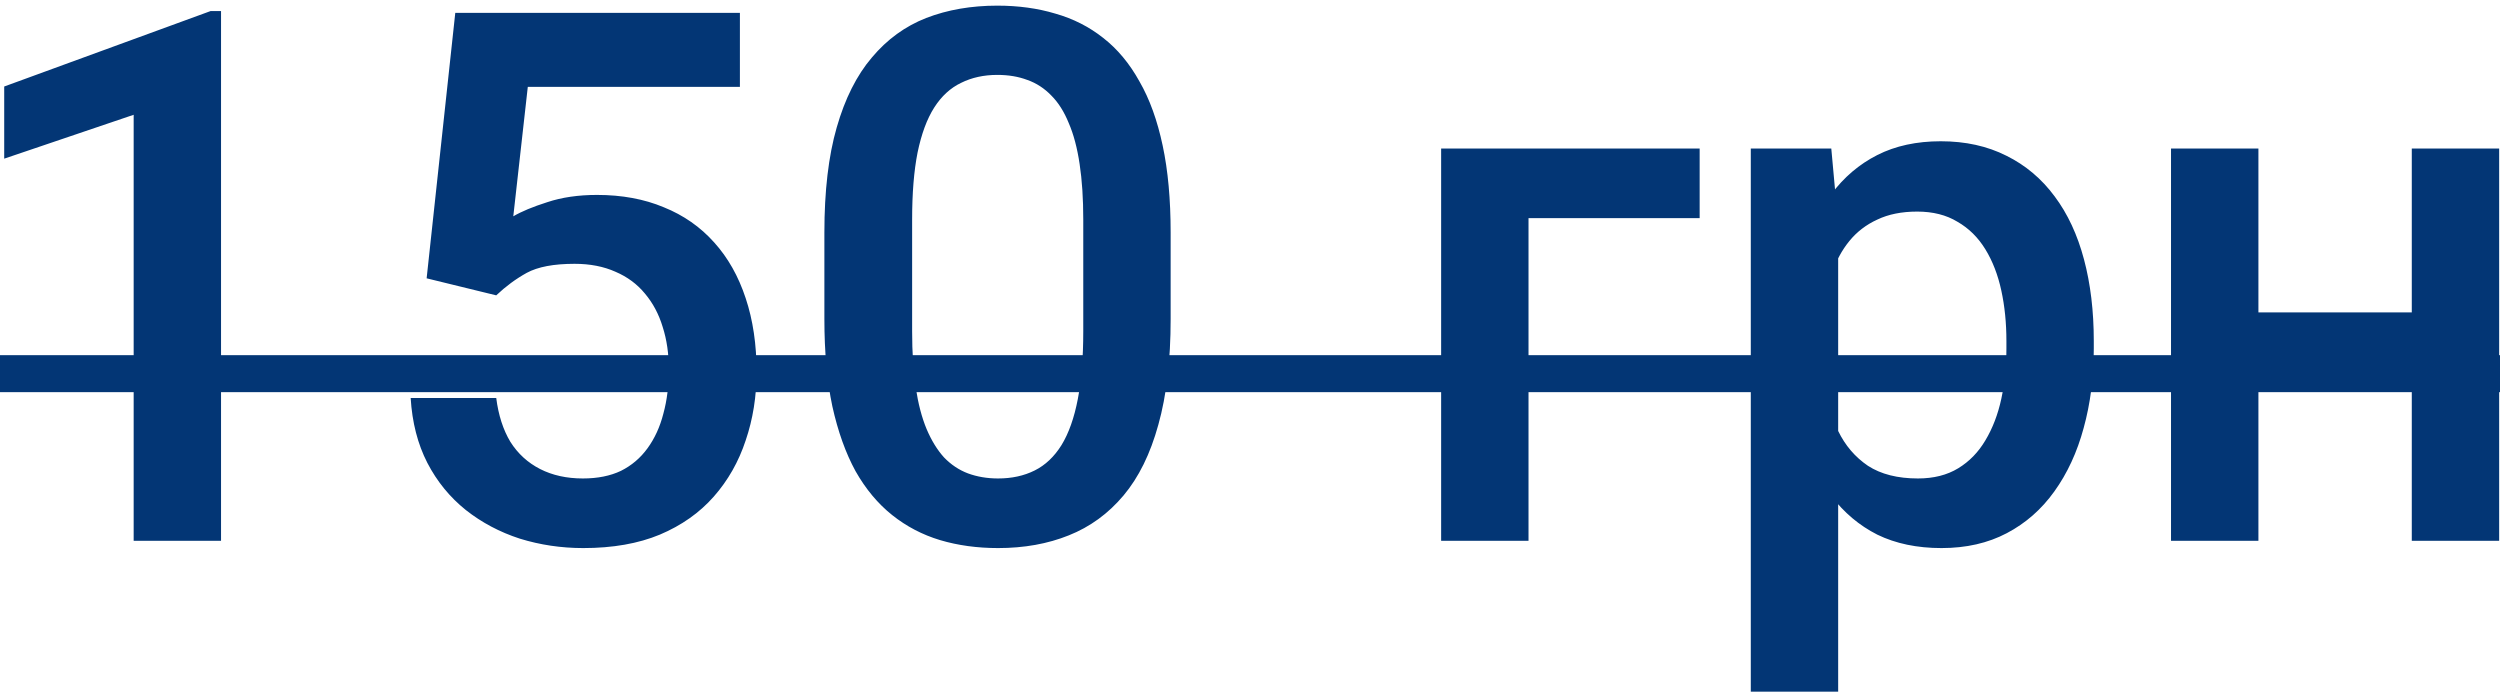 <?xml version="1.0" encoding="UTF-8"?> <svg xmlns="http://www.w3.org/2000/svg" width="101" height="28" viewBox="0 0 101 28" fill="none"> <path d="M8.93 0.448V21.849H5.4V4.637L0.17 6.41V3.495L8.505 0.448H8.93ZM20.048 11.932L17.236 11.244L18.393 0.521H29.892V3.509H21.323L20.737 8.739C21.069 8.543 21.528 8.353 22.113 8.167C22.7 7.972 23.368 7.875 24.12 7.875C25.126 7.875 26.025 8.041 26.816 8.373C27.616 8.695 28.295 9.168 28.852 9.793C29.409 10.409 29.833 11.161 30.126 12.049C30.419 12.928 30.566 13.919 30.566 15.023C30.566 16.009 30.419 16.932 30.126 17.791C29.843 18.651 29.413 19.408 28.837 20.062C28.261 20.716 27.534 21.229 26.655 21.6C25.785 21.961 24.755 22.142 23.564 22.142C22.675 22.142 21.821 22.015 21 21.761C20.19 21.498 19.462 21.112 18.818 20.604C18.173 20.086 17.655 19.452 17.265 18.7C16.874 17.938 16.65 17.064 16.591 16.078H20.048C20.136 16.771 20.326 17.362 20.619 17.85C20.922 18.329 21.323 18.695 21.821 18.949C22.319 19.203 22.895 19.33 23.549 19.33C24.145 19.33 24.657 19.227 25.087 19.022C25.517 18.807 25.873 18.504 26.157 18.114C26.45 17.713 26.664 17.245 26.801 16.707C26.948 16.17 27.021 15.575 27.021 14.92C27.021 14.295 26.938 13.724 26.772 13.207C26.616 12.689 26.376 12.24 26.054 11.859C25.741 11.478 25.346 11.185 24.867 10.98C24.389 10.765 23.837 10.658 23.212 10.658C22.372 10.658 21.728 10.78 21.279 11.024C20.839 11.268 20.429 11.571 20.048 11.932ZM47.294 9.398V12.884C47.294 14.554 47.128 15.98 46.796 17.162C46.474 18.334 46.005 19.286 45.39 20.018C44.775 20.75 44.037 21.288 43.178 21.629C42.328 21.971 41.376 22.142 40.322 22.142C39.482 22.142 38.7 22.035 37.978 21.82C37.265 21.605 36.62 21.268 36.044 20.809C35.468 20.35 34.975 19.759 34.565 19.037C34.164 18.304 33.852 17.43 33.627 16.415C33.412 15.399 33.305 14.222 33.305 12.884V9.398C33.305 7.718 33.471 6.302 33.803 5.15C34.135 3.988 34.609 3.045 35.224 2.323C35.839 1.59 36.572 1.058 37.421 0.726C38.281 0.394 39.238 0.228 40.292 0.228C41.142 0.228 41.923 0.335 42.636 0.55C43.359 0.755 44.003 1.083 44.57 1.532C45.146 1.981 45.634 2.567 46.034 3.29C46.445 4.002 46.757 4.867 46.972 5.882C47.187 6.888 47.294 8.06 47.294 9.398ZM43.764 13.382V8.871C43.764 8.021 43.715 7.274 43.617 6.629C43.52 5.975 43.373 5.423 43.178 4.974C42.992 4.515 42.758 4.144 42.475 3.861C42.192 3.568 41.869 3.358 41.508 3.231C41.147 3.094 40.742 3.026 40.292 3.026C39.745 3.026 39.257 3.133 38.827 3.348C38.398 3.553 38.036 3.885 37.743 4.344C37.45 4.803 37.226 5.409 37.07 6.161C36.923 6.903 36.85 7.806 36.85 8.871V13.382C36.85 14.242 36.899 14.998 36.996 15.653C37.094 16.307 37.24 16.869 37.436 17.337C37.631 17.796 37.865 18.177 38.139 18.48C38.422 18.773 38.744 18.988 39.106 19.125C39.477 19.261 39.882 19.33 40.322 19.33C40.878 19.33 41.371 19.222 41.801 19.007C42.231 18.793 42.592 18.451 42.885 17.982C43.178 17.503 43.398 16.883 43.544 16.122C43.691 15.36 43.764 14.447 43.764 13.382ZM68.666 6V8.812H61.752V21.849H58.222V6H68.666ZM74.262 9.046V27.943H70.732V6H73.984L74.262 9.046ZM84.589 13.778V14.085C84.589 15.238 84.452 16.307 84.179 17.294C83.915 18.27 83.52 19.125 82.993 19.857C82.475 20.58 81.835 21.141 81.073 21.541C80.312 21.942 79.433 22.142 78.437 22.142C77.451 22.142 76.586 21.961 75.844 21.6C75.112 21.229 74.492 20.706 73.984 20.033C73.476 19.359 73.066 18.568 72.753 17.66C72.451 16.742 72.236 15.736 72.109 14.642V13.456C72.236 12.293 72.451 11.239 72.753 10.291C73.066 9.344 73.476 8.529 73.984 7.845C74.492 7.162 75.112 6.634 75.844 6.263C76.576 5.892 77.431 5.707 78.407 5.707C79.404 5.707 80.287 5.902 81.059 6.292C81.83 6.673 82.48 7.22 83.007 7.933C83.534 8.636 83.93 9.486 84.194 10.482C84.457 11.468 84.589 12.567 84.589 13.778ZM81.059 14.085V13.778C81.059 13.045 80.99 12.367 80.854 11.742C80.717 11.107 80.502 10.55 80.209 10.072C79.916 9.593 79.54 9.222 79.081 8.959C78.632 8.685 78.09 8.548 77.455 8.548C76.83 8.548 76.293 8.656 75.844 8.871C75.395 9.076 75.019 9.364 74.716 9.735C74.413 10.106 74.179 10.54 74.013 11.039C73.847 11.527 73.73 12.059 73.661 12.635V15.477C73.779 16.18 73.979 16.825 74.262 17.411C74.545 17.997 74.946 18.465 75.463 18.817C75.99 19.159 76.664 19.33 77.485 19.33C78.119 19.33 78.661 19.193 79.111 18.919C79.56 18.646 79.926 18.27 80.209 17.791C80.502 17.303 80.717 16.742 80.854 16.107C80.99 15.472 81.059 14.798 81.059 14.085ZM98.417 12.621V15.404H90.214V12.621H98.417ZM91.24 6V21.849H87.709V6H91.24ZM100.966 6V21.849H97.436V6H100.966Z" fill="#033675"></path> <path d="M-2.32 14.349H102.9V15.843H-2.32V14.349Z" fill="#033675"></path> </svg> 